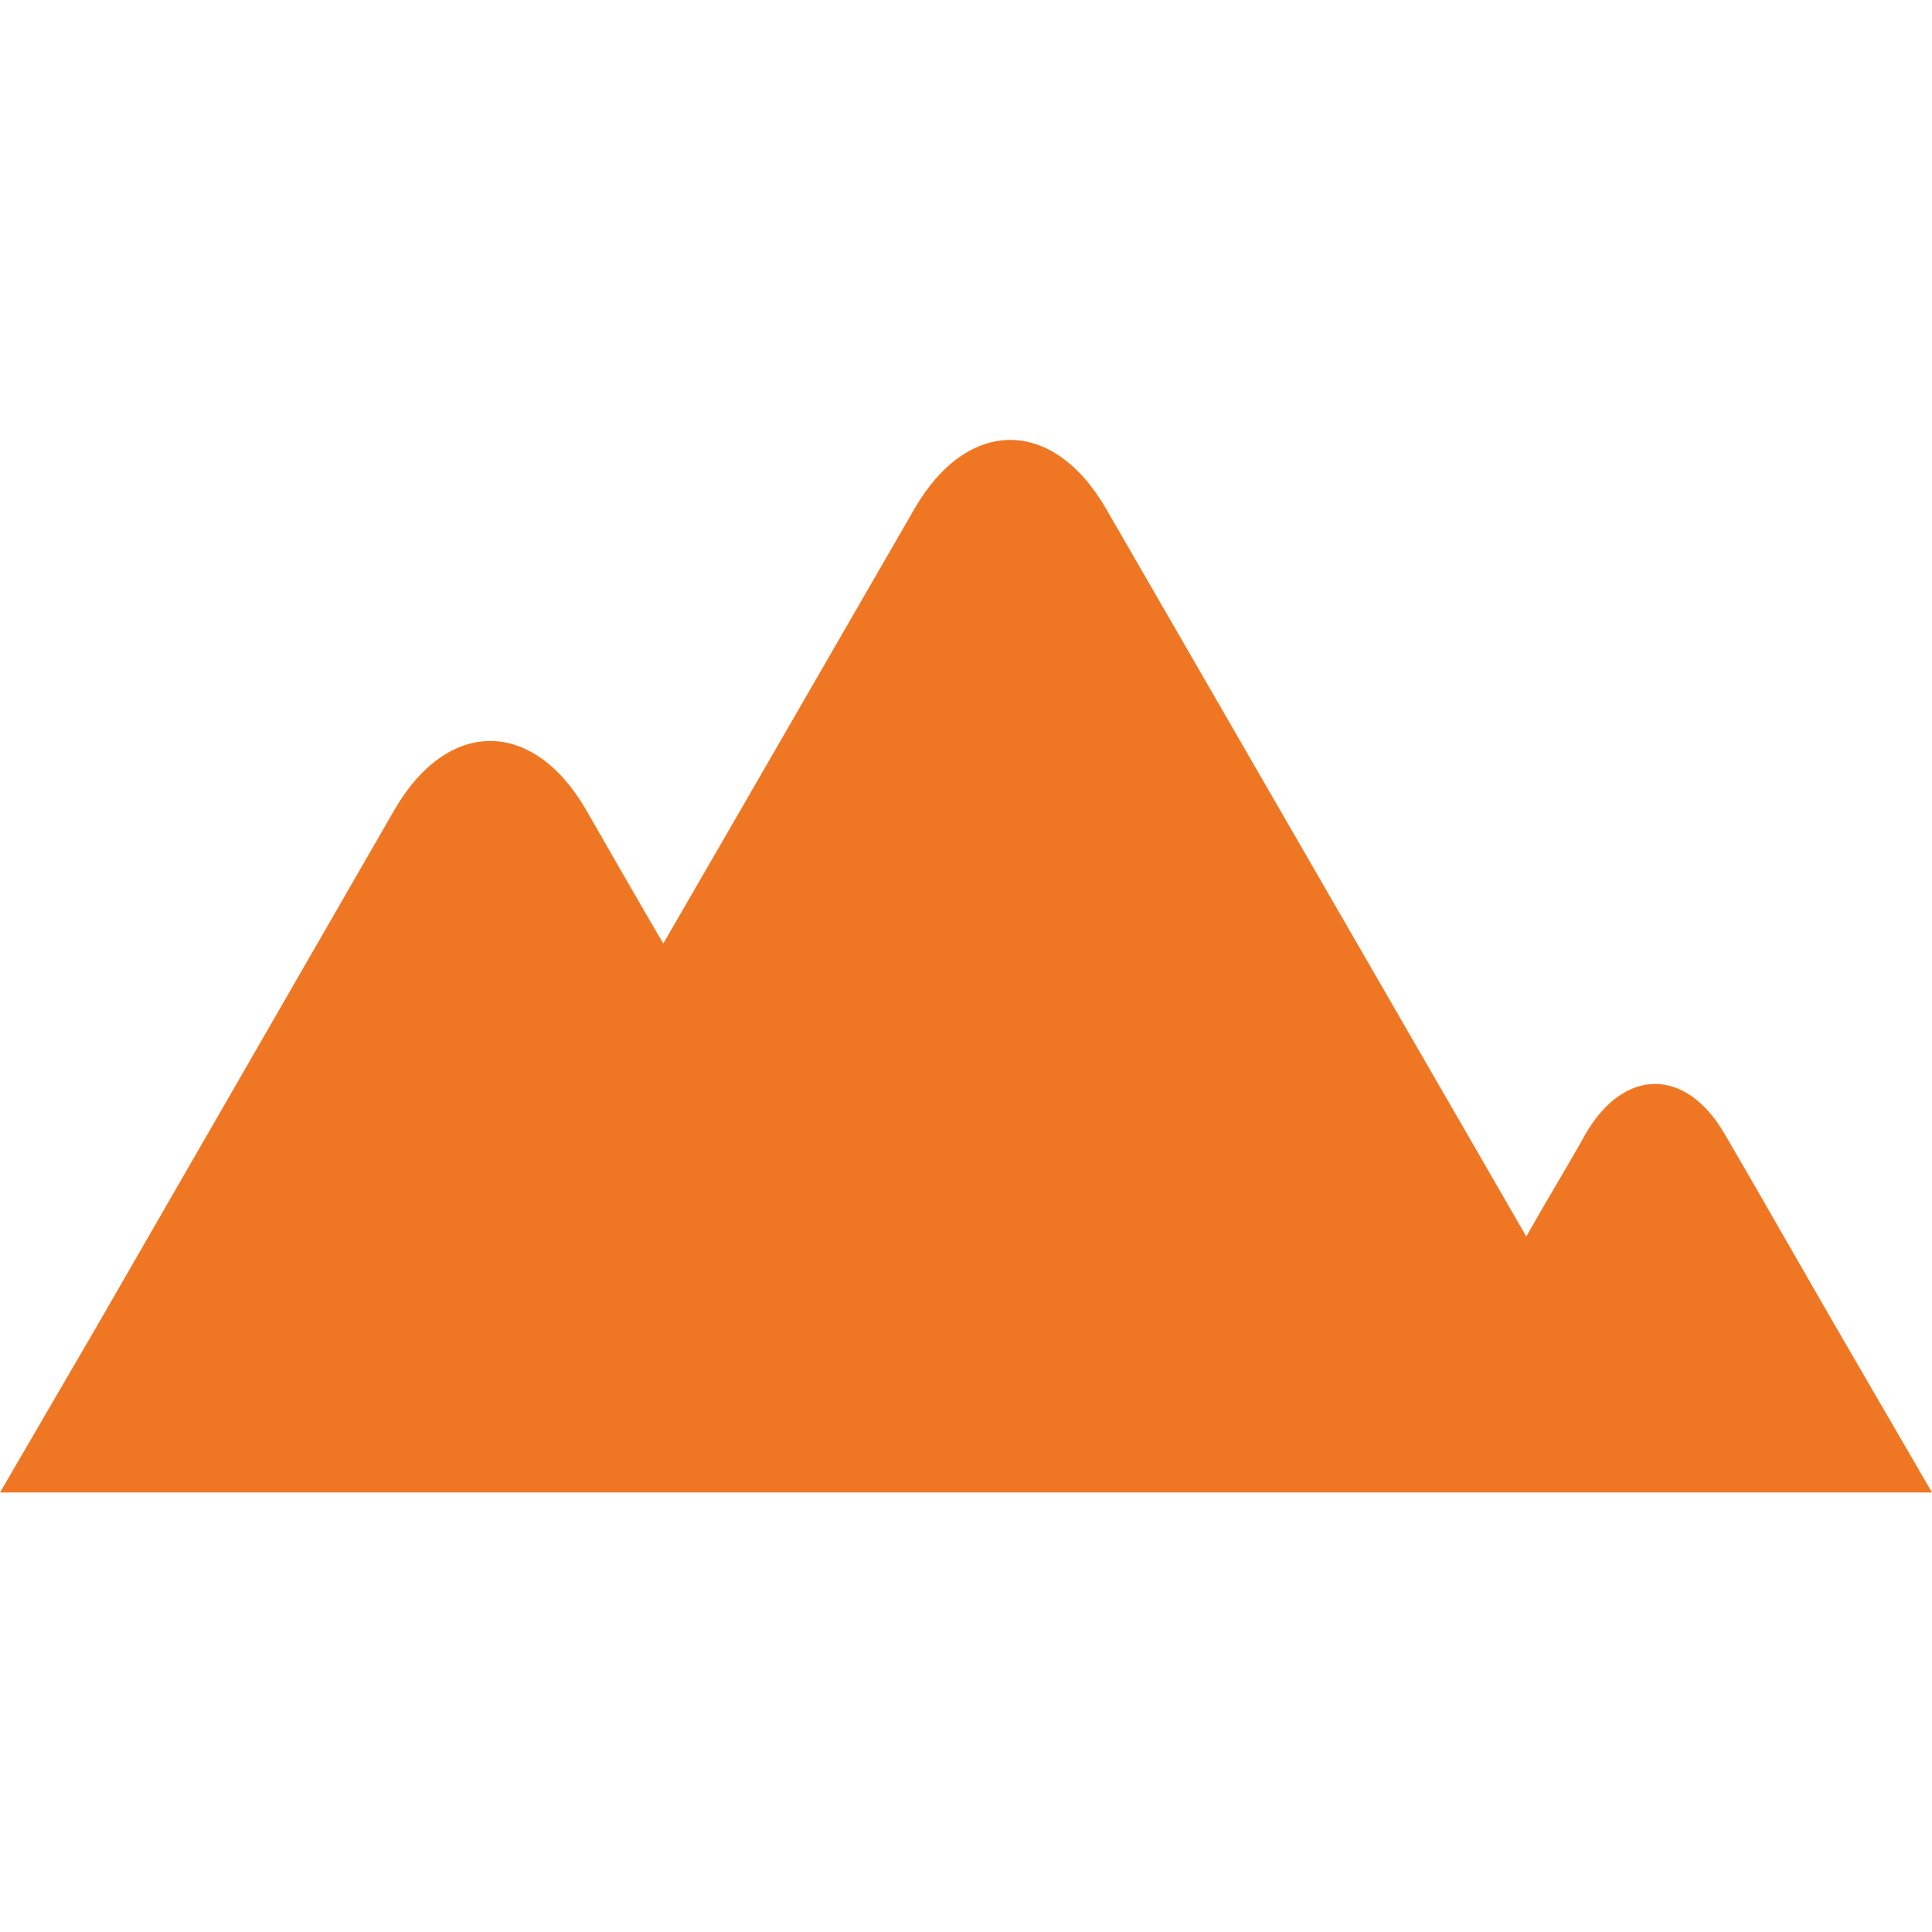<?xml version="1.0" encoding="utf-8"?>
<!-- Generator: Adobe Illustrator 19.2.1, SVG Export Plug-In . SVG Version: 6.00 Build 0)  -->
<svg version="1.1" id="_x35_9_x5F_ico_x5F_desc" xmlns="http://www.w3.org/2000/svg" xmlns:xlink="http://www.w3.org/1999/xlink"
	 x="0px" y="0px" viewBox="0 0 120 120" style="enable-background:new 0 0 120 120;" xml:space="preserve">
<style type="text/css">
	.st0{fill:#EF7723;}
</style>
<path class="st0" d="M0,92.7l6-10.3l18.5-32.1c3.3-5.7,8.6-5.7,11.9,0c0,0,4.3,7.5,4.8,8.3c2.5-4.3,15.6-27,15.6-27
	c3.3-5.7,8.6-5.7,11.9,0l26.1,45.2c1.3-2.3,2.7-4.6,3.7-6.4c2.4-4.1,6.2-4.1,8.6,0c2.4,4.1,6.2,10.8,8.6,14.9l4.3,7.4L0,92.7L0,92.7
	z"/>
</svg>

